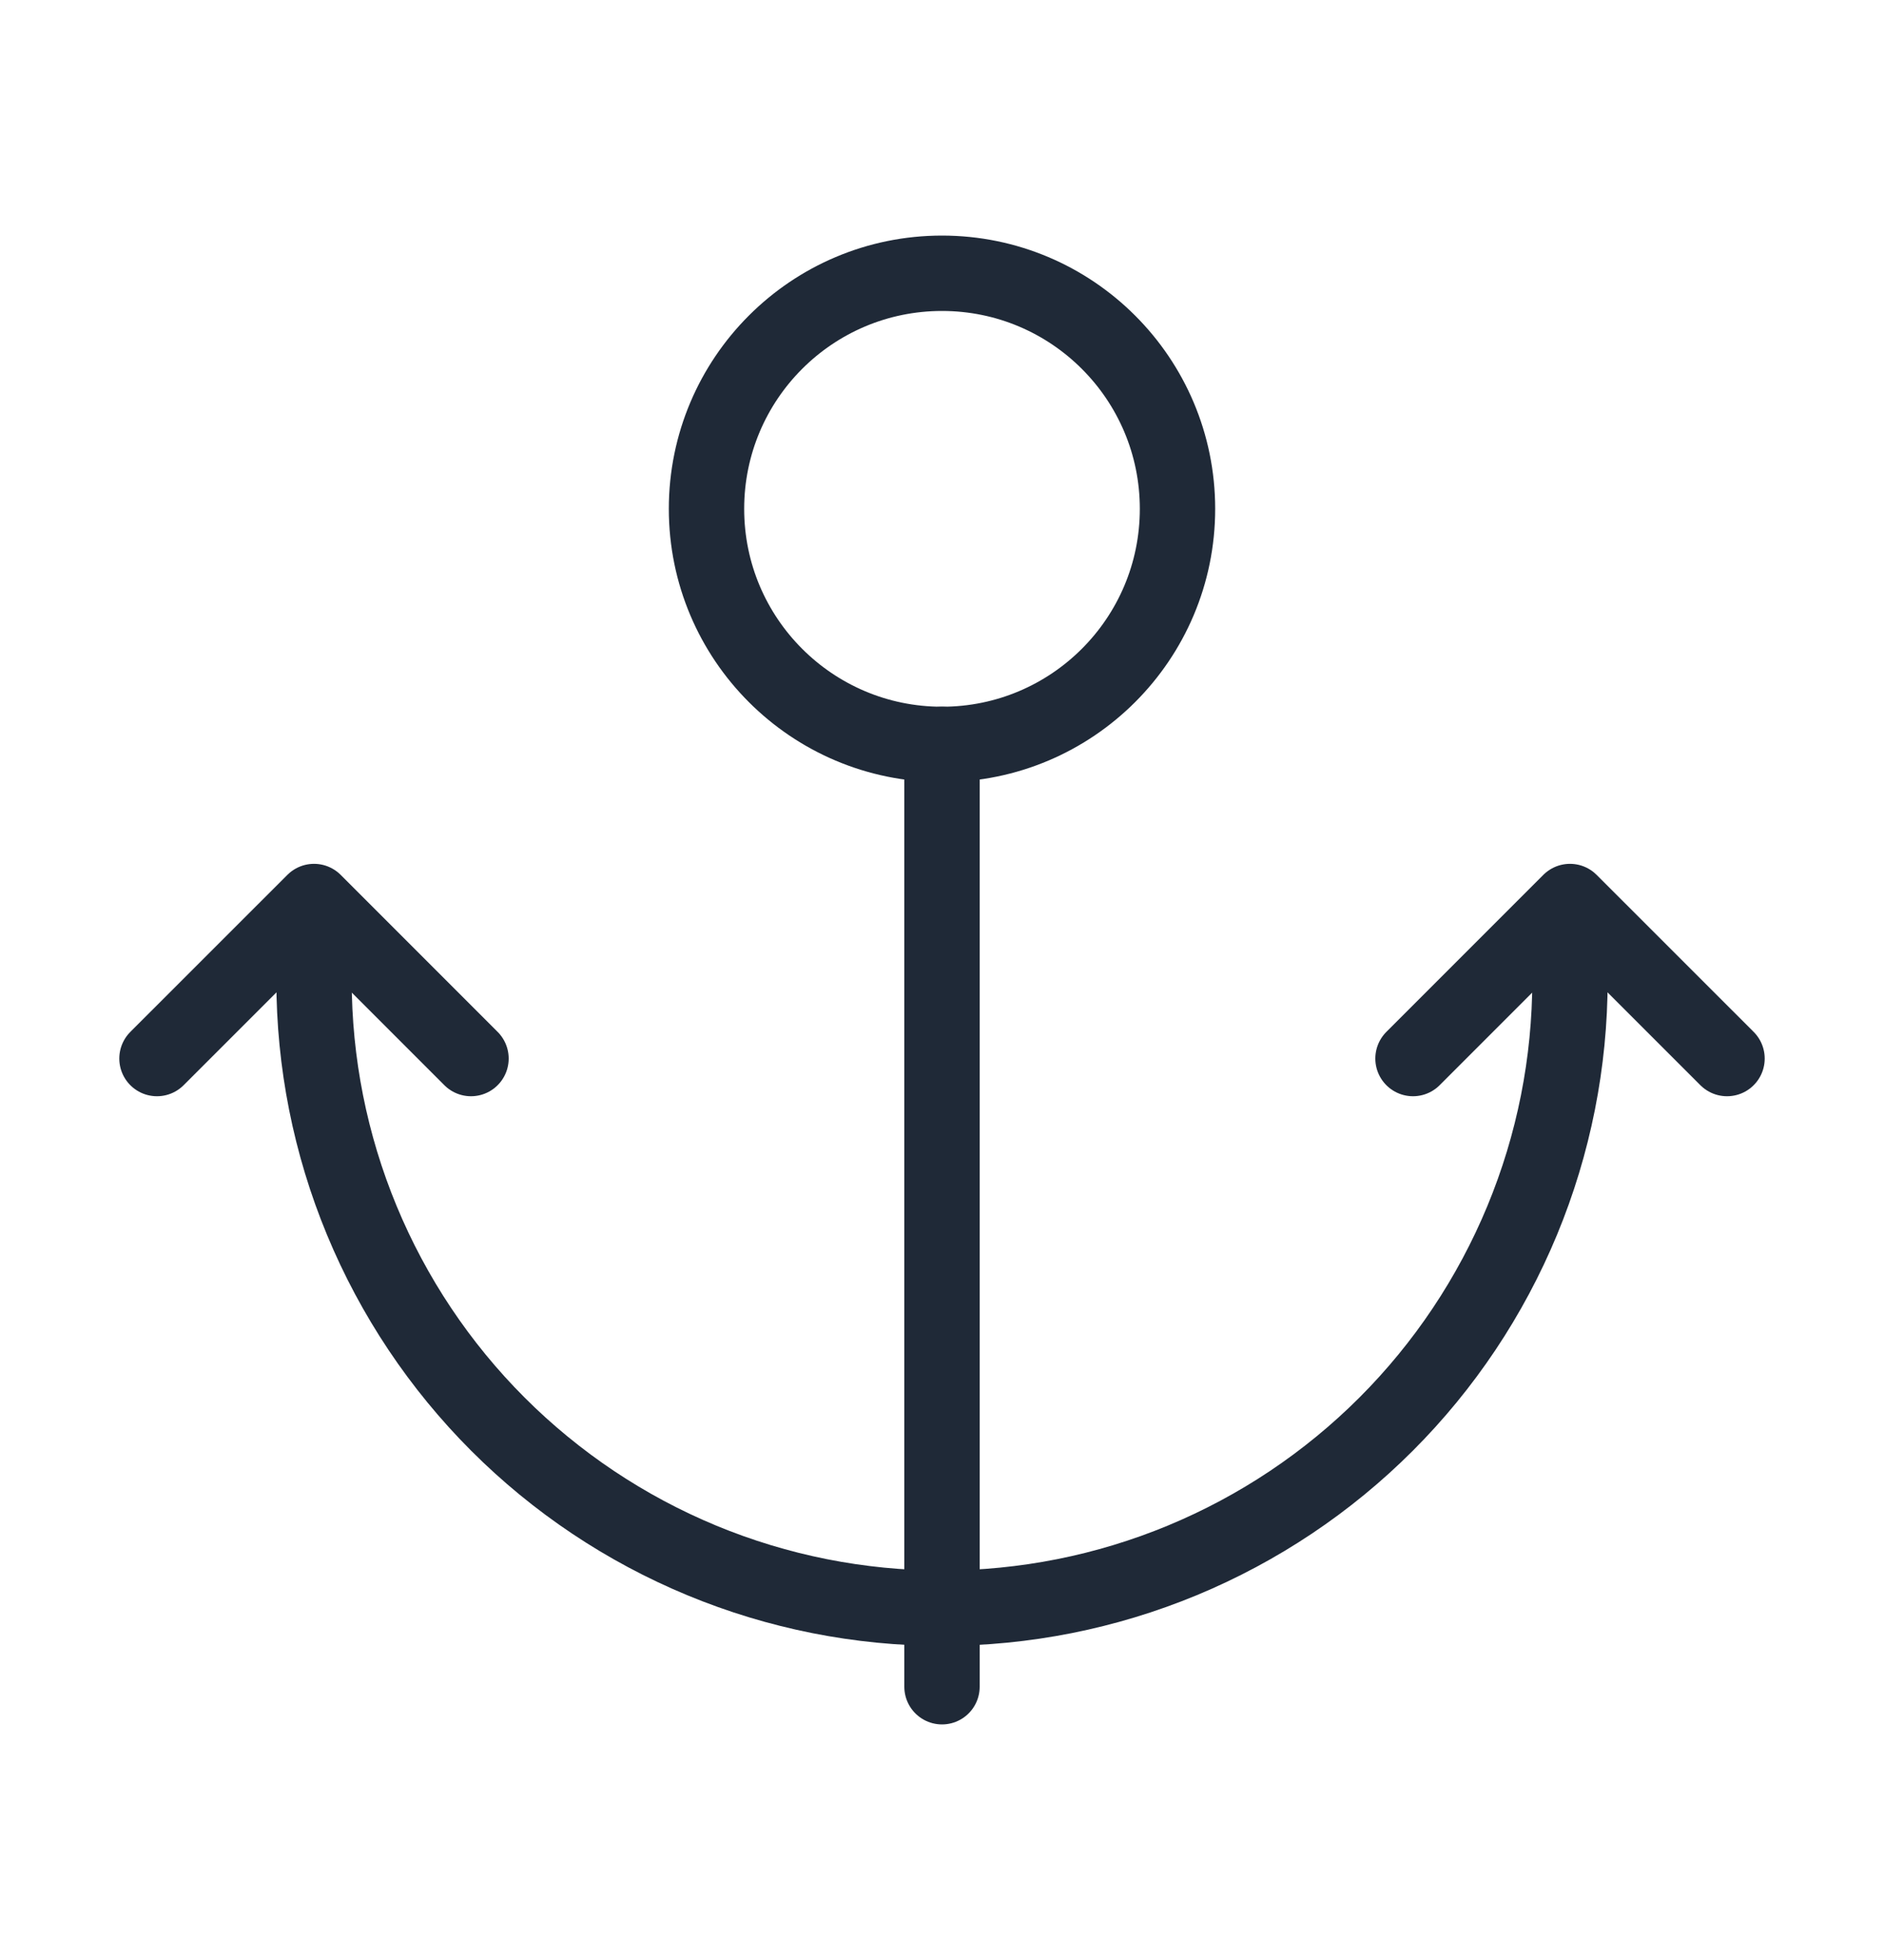 <svg width="25" height="26" viewBox="0 0 25 26" fill="none" xmlns="http://www.w3.org/2000/svg">
<circle cx="12.5" cy="6.75" r="3.125" stroke="#1F2937" stroke-linecap="round" stroke-linejoin="round"/>
<path d="M20.833 13C20.833 14.094 20.618 15.178 20.199 16.189C19.78 17.2 19.166 18.119 18.393 18.892C17.619 19.666 16.7 20.28 15.689 20.699C14.678 21.118 13.594 21.333 12.5 21.333C11.406 21.333 10.322 21.118 9.311 20.699C8.3 20.28 7.381 19.666 6.607 18.892C5.834 18.119 5.22 17.2 4.801 16.189C4.382 15.178 4.167 14.094 4.167 13" stroke="#1F2937" stroke-linecap="round" stroke-linejoin="round"/>
<path d="M12.5 9.875V22.375" stroke="#1F2937" stroke-linecap="round" stroke-linejoin="round"/>
<path d="M2.083 14.042L4.167 11.959L6.25 14.042" stroke="#1F2937" stroke-linecap="round" stroke-linejoin="round"/>
<path d="M18.75 14.042L20.833 11.959L22.917 14.042" stroke="#1F2937" stroke-linecap="round" stroke-linejoin="round"/>
</svg>
